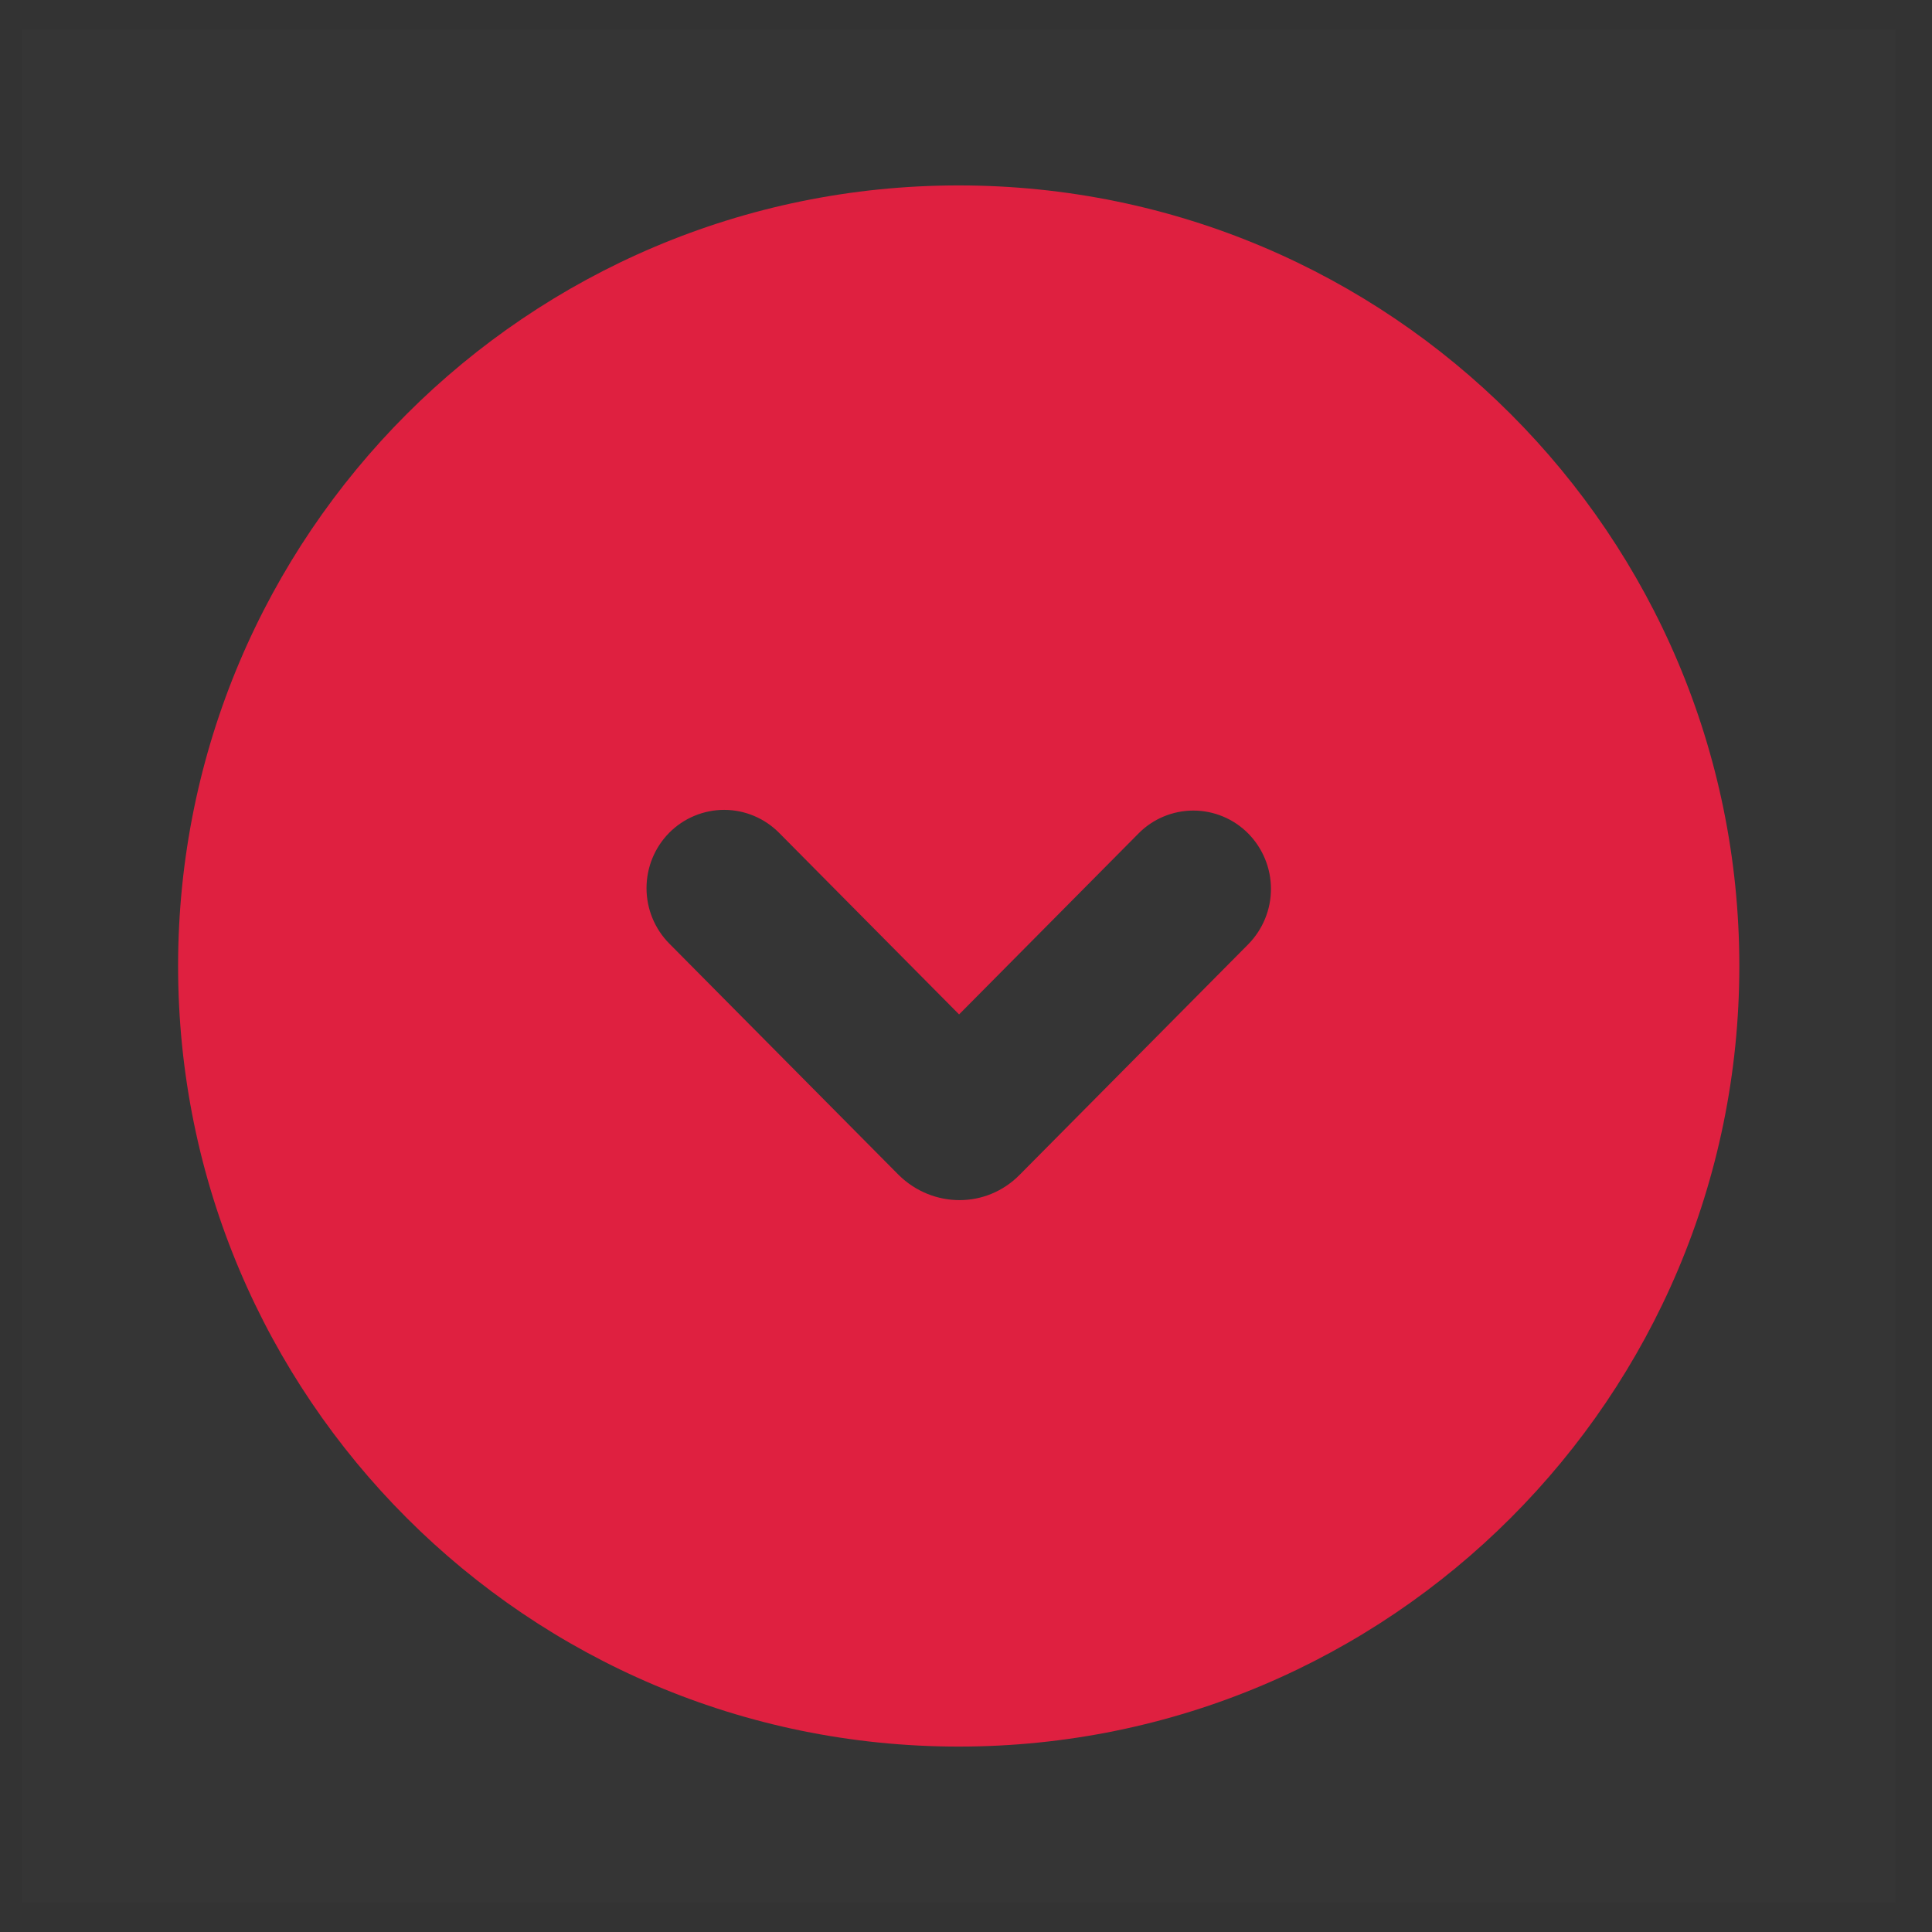 <svg width="33" height="33" viewBox="0 0 33 33" fill="none" xmlns="http://www.w3.org/2000/svg">
    <rect x="0" y="0" width="33" height="33" fill="#333333" stroke="none"/>
    <rect width="32" height="32" transform="translate(0.375 0.5)" fill="white" fill-opacity="0.01"/>
    <path fill-rule="evenodd" clip-rule="evenodd"
          d="M29.709 16.5C29.709 23.864 23.739 29.833 16.375 29.833C9.012 29.833 3.042 23.864 3.042 16.5C3.042 9.136 9.012 3.167 16.375 3.167C23.739 3.167 29.709 9.136 29.709 16.5ZM11.043 15.17C11.043 14.816 11.182 14.476 11.431 14.224C11.554 14.1 11.7 14.002 11.861 13.935C12.022 13.868 12.194 13.833 12.369 13.833C12.543 13.833 12.716 13.868 12.876 13.935C13.037 14.002 13.183 14.1 13.306 14.224L16.382 17.327L19.446 14.237C19.568 14.113 19.714 14.014 19.875 13.947C20.036 13.88 20.209 13.845 20.383 13.845C20.558 13.845 20.73 13.88 20.891 13.947C21.052 14.014 21.198 14.113 21.321 14.237C21.569 14.489 21.709 14.829 21.709 15.183C21.709 15.537 21.569 15.877 21.321 16.129L17.414 20.069C17.13 20.356 16.761 20.499 16.389 20.499C16.017 20.499 15.641 20.356 15.35 20.069L11.431 16.116C11.182 15.864 11.043 15.524 11.043 15.17Z"
          fill="#DF2040"/>
</svg>
